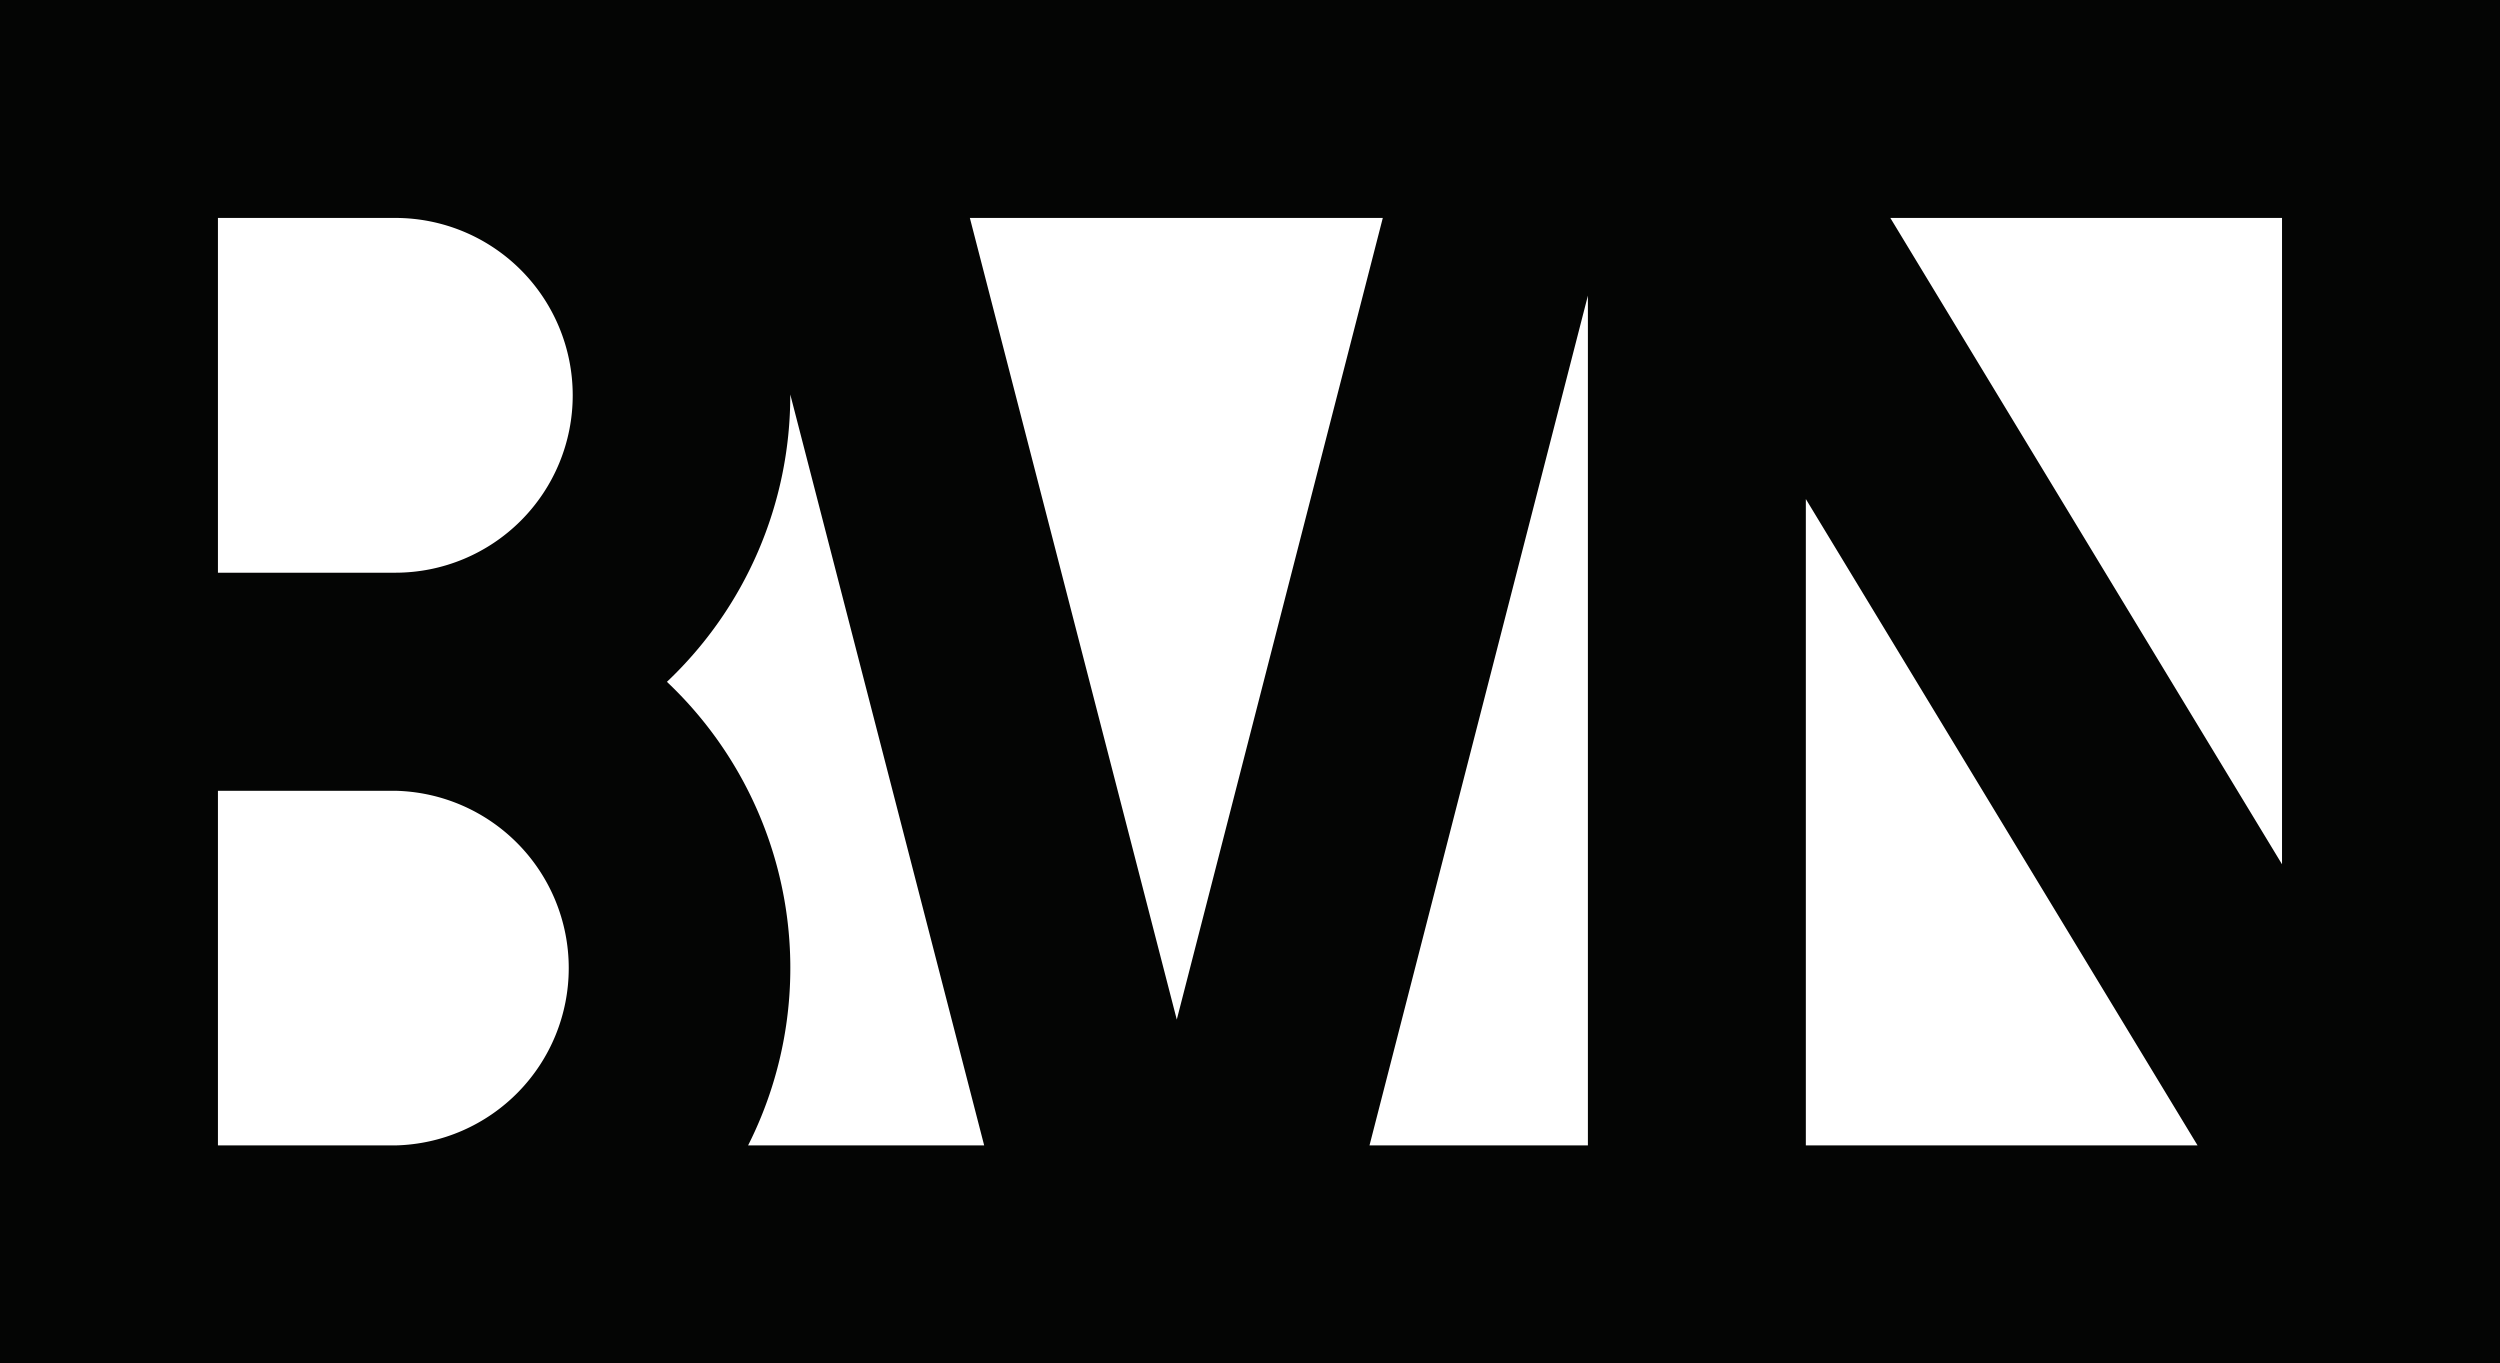 <svg xmlns="http://www.w3.org/2000/svg" width="113.496" height="61.892" viewBox="0 0 113.496 61.892"><path id="Path_1614" data-name="Path 1614" d="M0,0V61.892H113.5V0ZM103.6,39.237,85.818,9.894H103.6ZM99.766,52H81.982V22.655ZM62.777,9.894,53.424,46.288,44.03,9.894Zm-44.838,0A8.052,8.052,0,0,1,17.956,26H9.894V9.894ZM9.894,52v-16.1h8.045A8.052,8.052,0,0,1,17.956,52Zm24.068,0a17.868,17.868,0,0,0-3.685-21.046,17.9,17.9,0,0,0,5.6-13.005c0-.014,0-.028,0-.042L44.68,52Zm38.126-38.58V52H62.173Z" fill="#040504"></path></svg>